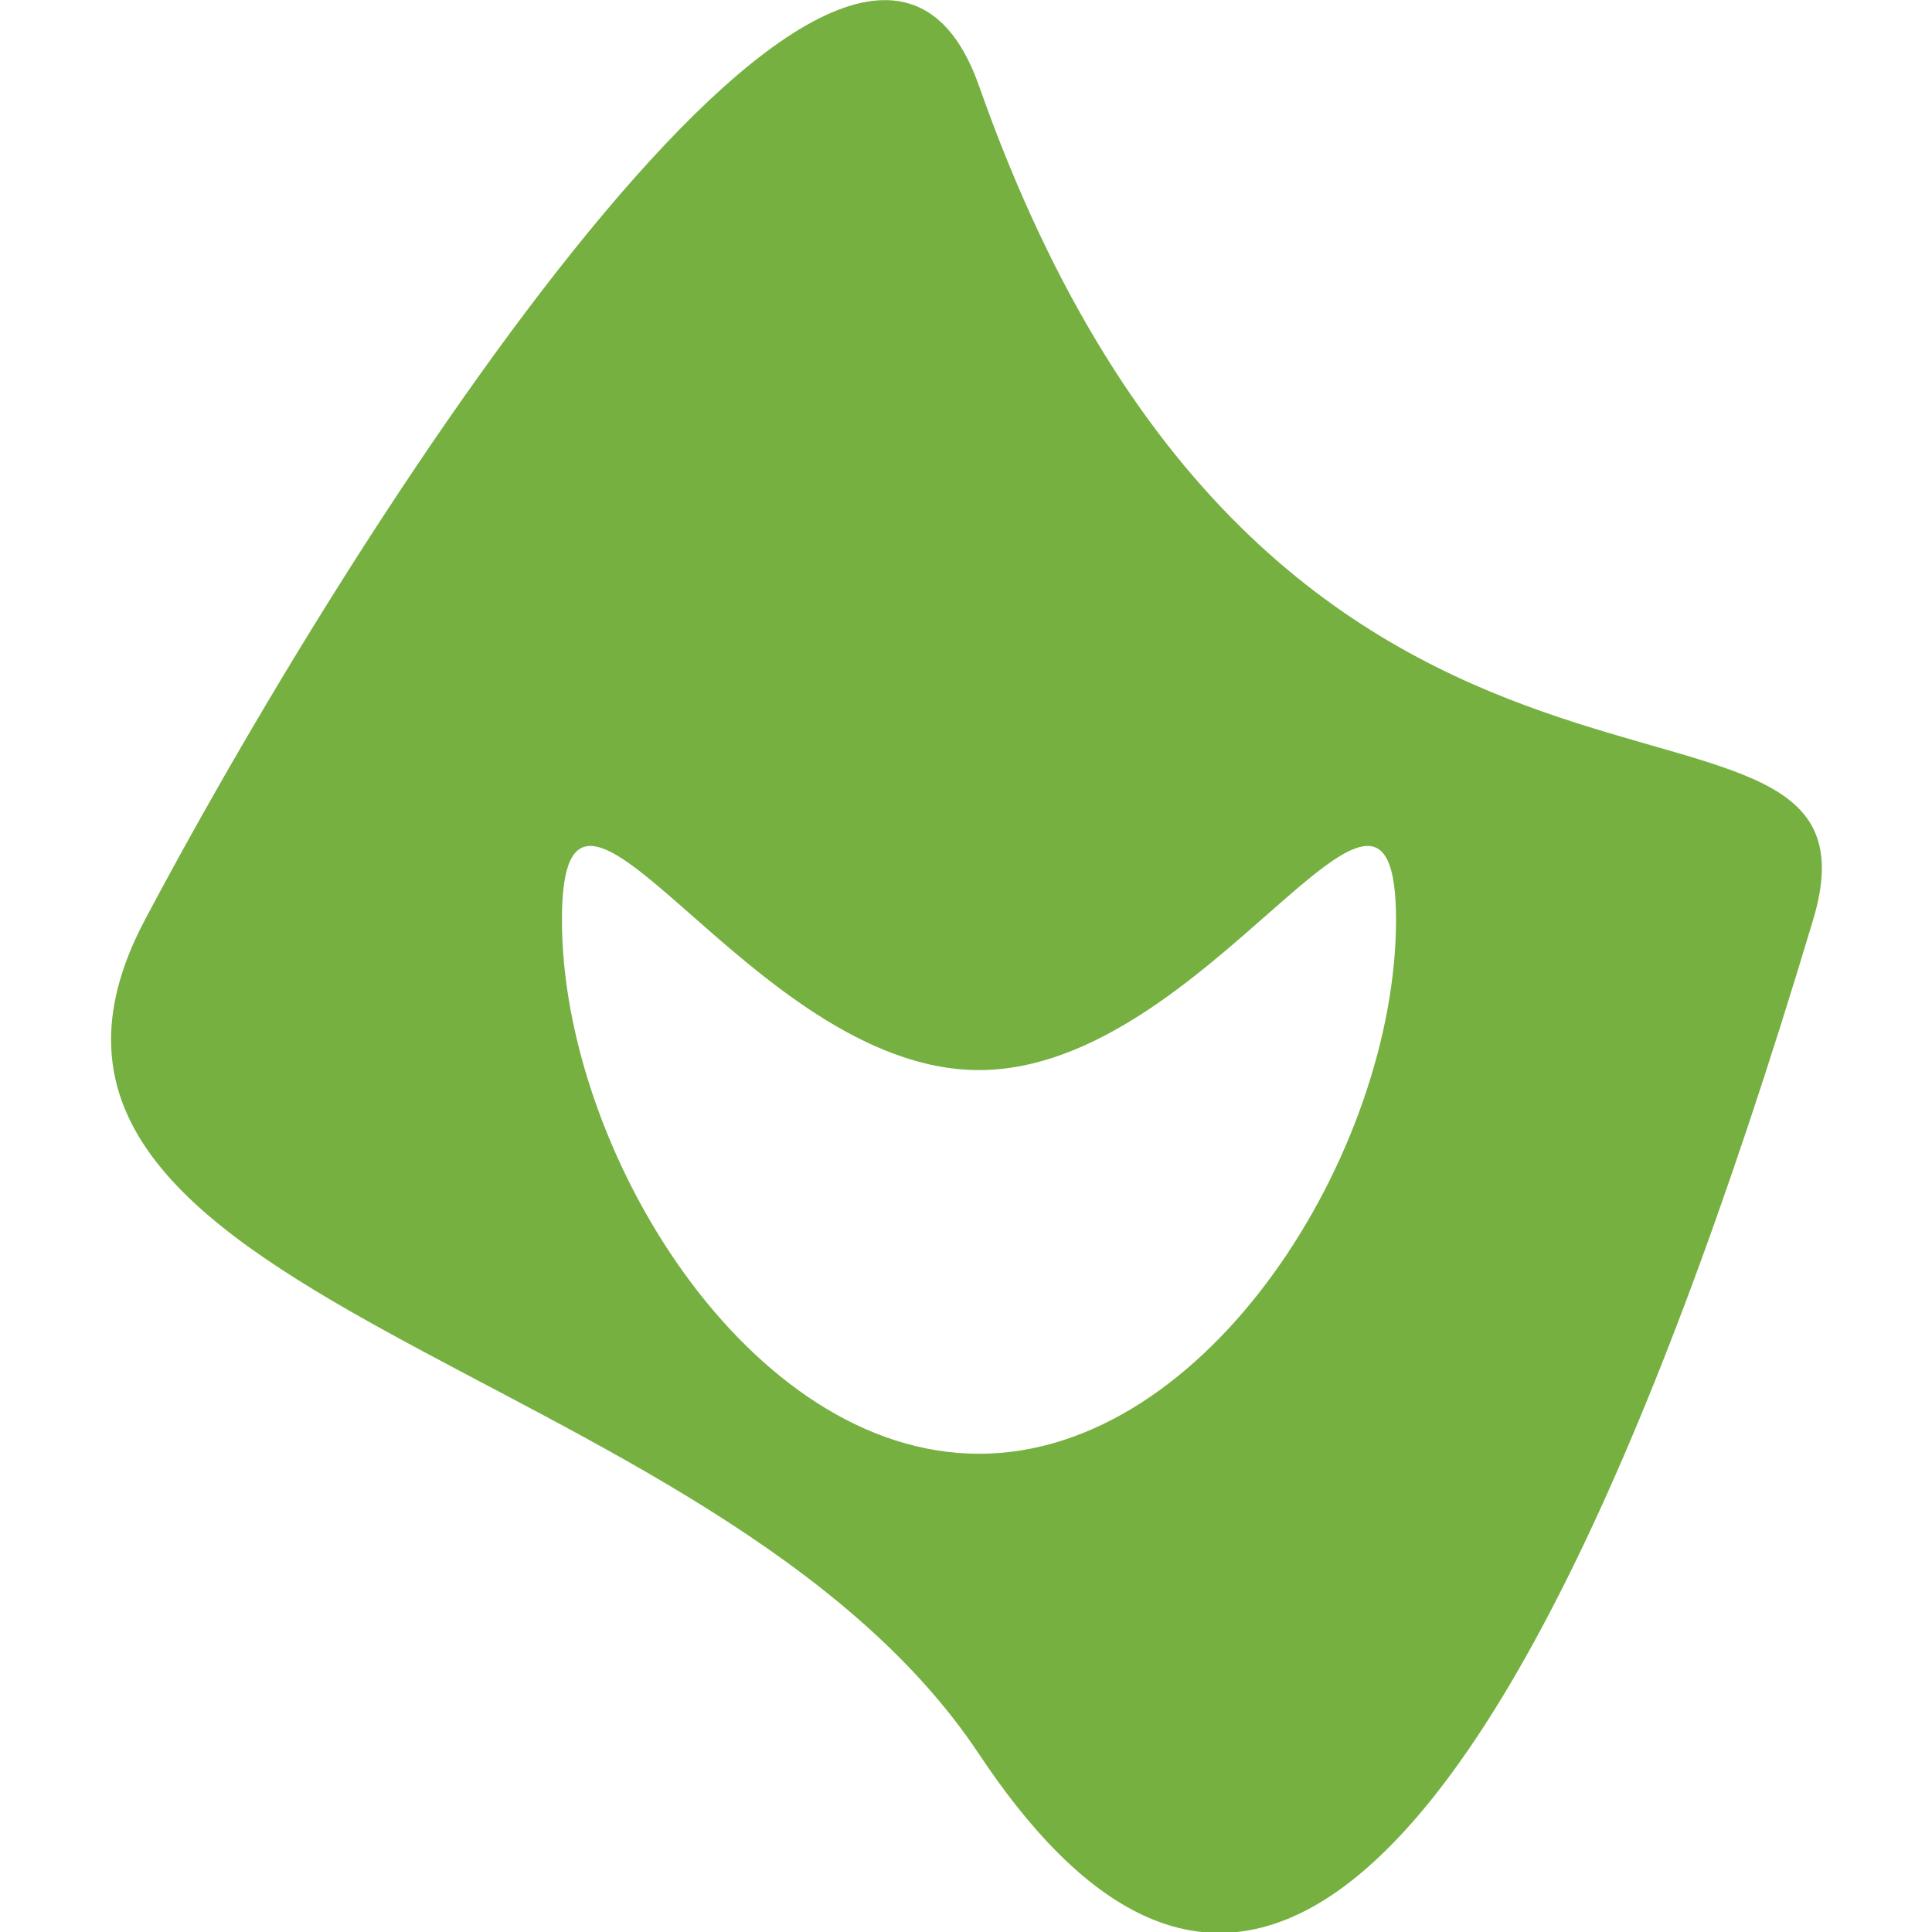 <?xml version="1.0" encoding="UTF-8" standalone="no"?>
<!DOCTYPE svg PUBLIC "-//W3C//DTD SVG 1.1//EN" "http://www.w3.org/Graphics/SVG/1.1/DTD/svg11.dtd">
<svg width="100%" height="100%" viewBox="0 0 100 100" version="1.1" xmlns="http://www.w3.org/2000/svg" xmlns:xlink="http://www.w3.org/1999/xlink" xml:space="preserve" xmlns:serif="http://www.serif.com/" style="fill-rule:evenodd;clip-rule:evenodd;stroke-linejoin:round;stroke-miterlimit:2;">
    <g transform="matrix(1.053,0,0,1.053,-5.137,-13.458)">
        <path d="M53,17C67.829,59.104 98.413,43.272 94,58C76.683,115.794 62.795,113.742 53,99C39.95,79.36 1.986,76.892 12,58C23.32,36.644 47.163,0.428 53,17ZM53,65.38C64.314,65.38 73.5,46.686 73.5,58C73.5,69.314 64.314,84.24 53,84.24C41.686,84.24 32.5,69.314 32.5,58C32.5,46.686 41.686,65.38 53,65.38Z" style="fill:rgb(118,176,65);"/>
    </g>
</svg>
